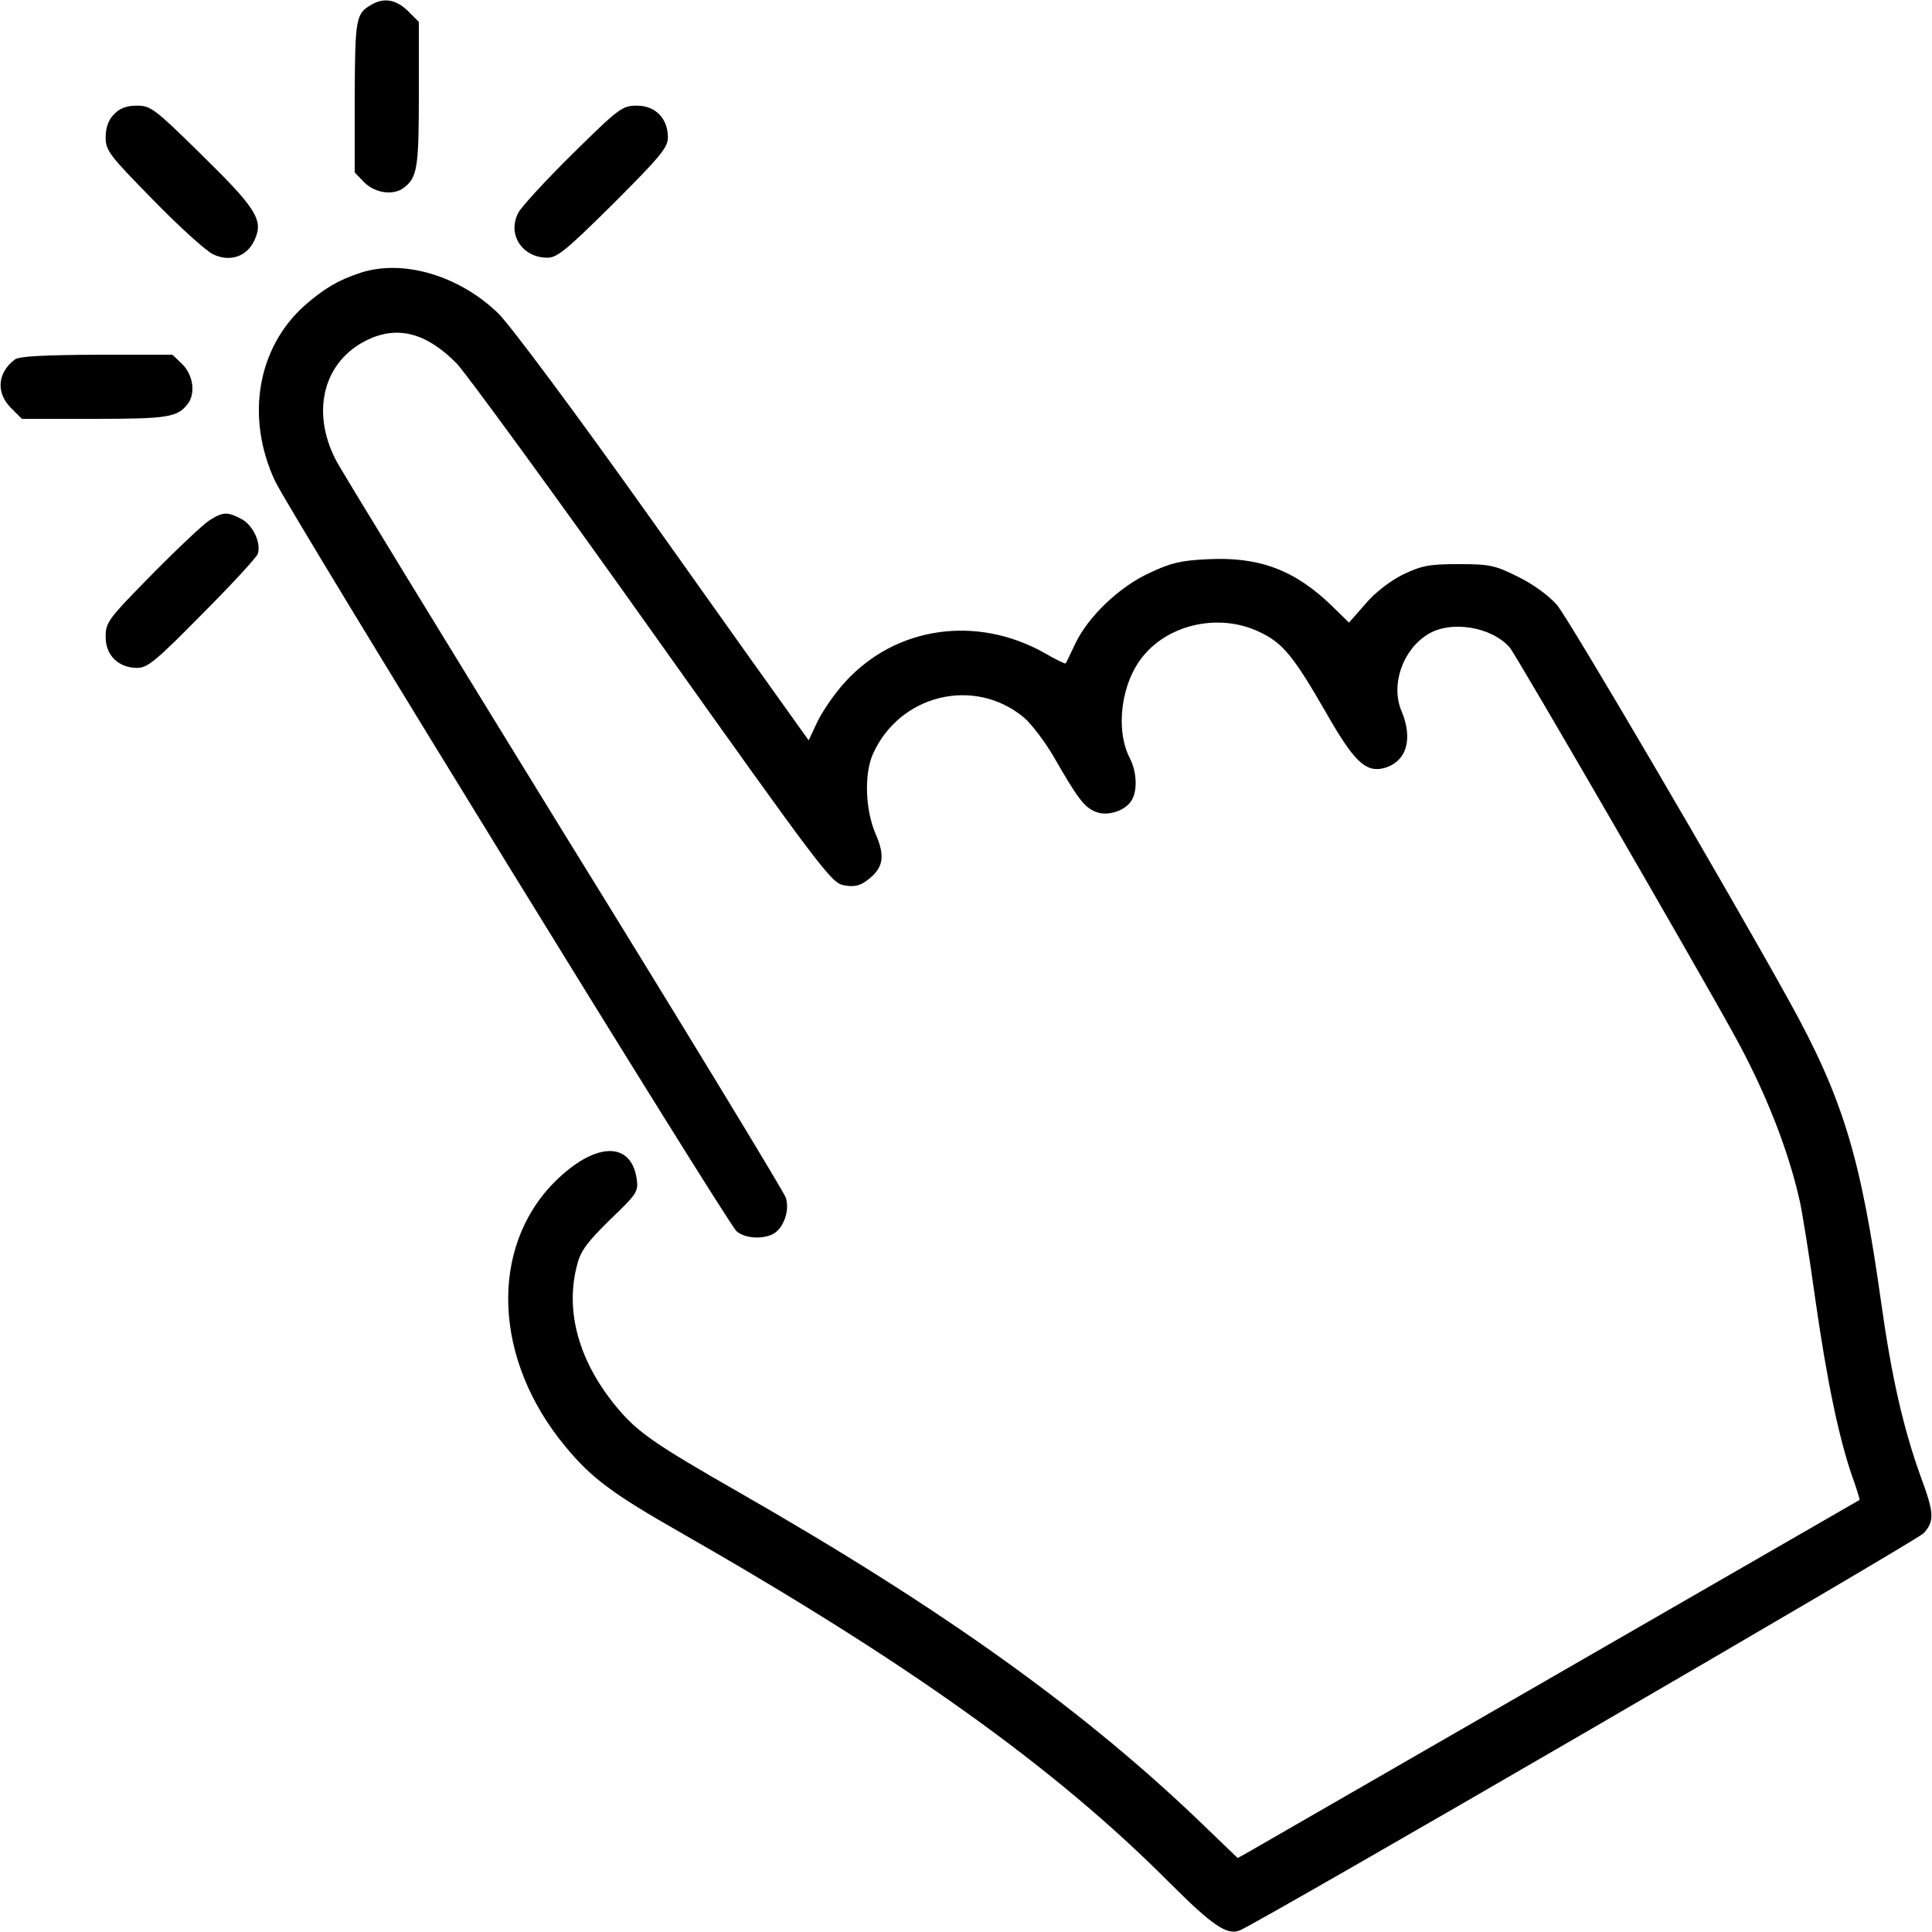 <?xml version="1.0" encoding="UTF-8" standalone="no"?> <svg xmlns="http://www.w3.org/2000/svg" version="1.0" width="512pt" height="512pt" viewBox="0 0 512 512" preserveAspectRatio="xMidYMid meet"><g transform="translate(0,512) scale(0.1,-0.1)" fill="#000000" stroke="none"><path d="M985 5108 c-42 -24 -44 -35 -45 -244 l0 -201 26 -27 c29 -28 77 -35 105 -13 35 27 39 54 39 247 l0 192 -29 29 c-31 30 -63 36 -96 17z"></path><path d="M302 4817 c-15 -15 -22 -36 -22 -61 0 -35 10 -48 126 -166 69 -71 141 -136 159 -144 46 -22 92 -5 111 41 22 51 2 82 -146 227 -120 118 -131 126 -167 126 -28 0 -46 -7 -61 -23z"></path><path d="M1518 4713 c-72 -71 -136 -141 -144 -156 -31 -58 10 -120 77 -120 26 0 53 23 175 144 124 124 144 148 144 175 0 50 -33 84 -82 84 -39 0 -47 -6 -170 -127z"></path><path d="M955 4397 c-60 -20 -95 -41 -147 -86 -126 -112 -158 -297 -79 -466 38 -81 1197 -1965 1223 -1988 22 -19 69 -22 97 -7 28 15 45 64 33 97 -5 15 -271 453 -592 972 -320 520 -590 961 -600 982 -67 130 -32 262 83 318 81 39 157 19 237 -62 25 -26 258 -345 518 -711 448 -630 475 -666 508 -672 27 -5 42 -2 62 13 43 32 49 63 22 124 -27 64 -30 157 -7 210 70 158 268 207 400 98 20 -17 55 -63 78 -102 65 -113 82 -136 112 -148 32 -14 82 3 97 32 15 26 12 76 -6 110 -39 76 -23 200 36 271 70 85 202 113 306 64 63 -29 91 -63 179 -216 73 -128 104 -157 151 -146 61 16 80 76 48 152 -29 69 3 162 70 203 61 38 169 20 217 -35 16 -18 496 -847 596 -1029 82 -149 143 -304 173 -440 6 -27 25 -144 41 -260 31 -216 62 -365 98 -469 12 -33 20 -60 19 -61 -2 -1 -1329 -766 -1621 -934 l-27 -15 -78 75 c-318 309 -696 581 -1245 895 -222 127 -268 159 -322 224 -101 121 -139 256 -105 380 9 36 28 60 87 118 73 70 75 74 70 110 -16 99 -111 95 -217 -10 -174 -175 -163 -471 28 -701 69 -84 126 -126 305 -228 602 -344 991 -622 1294 -926 116 -116 154 -142 188 -129 47 18 1794 1032 1813 1053 29 32 28 53 -8 150 -46 128 -77 263 -105 463 -54 385 -101 540 -245 800 -169 305 -583 1011 -614 1047 -22 25 -63 55 -104 75 -60 30 -75 33 -157 33 -79 0 -97 -4 -148 -28 -35 -18 -74 -48 -99 -78 l-43 -49 -45 44 c-98 95 -192 131 -329 124 -71 -3 -99 -10 -154 -36 -81 -37 -163 -116 -197 -187 -13 -27 -24 -51 -26 -53 -1 -2 -26 10 -55 27 -181 102 -395 71 -529 -76 -27 -29 -59 -76 -73 -104 l-24 -51 -35 49 c-19 26 -192 269 -383 538 -204 287 -372 512 -404 544 -104 101 -253 145 -366 108z"></path><path d="M39 4167 c-46 -35 -50 -88 -10 -128 l29 -29 192 0 c193 0 220 4 247 39 22 28 15 76 -13 105 l-27 26 -201 0 c-142 -1 -206 -4 -217 -13z"></path><path d="M555 3741 c-16 -10 -85 -75 -152 -143 -117 -119 -123 -127 -123 -166 0 -49 34 -82 84 -82 27 0 51 20 172 143 78 78 144 150 147 159 10 28 -13 78 -44 93 -36 19 -48 19 -84 -4z"></path></g></svg> 